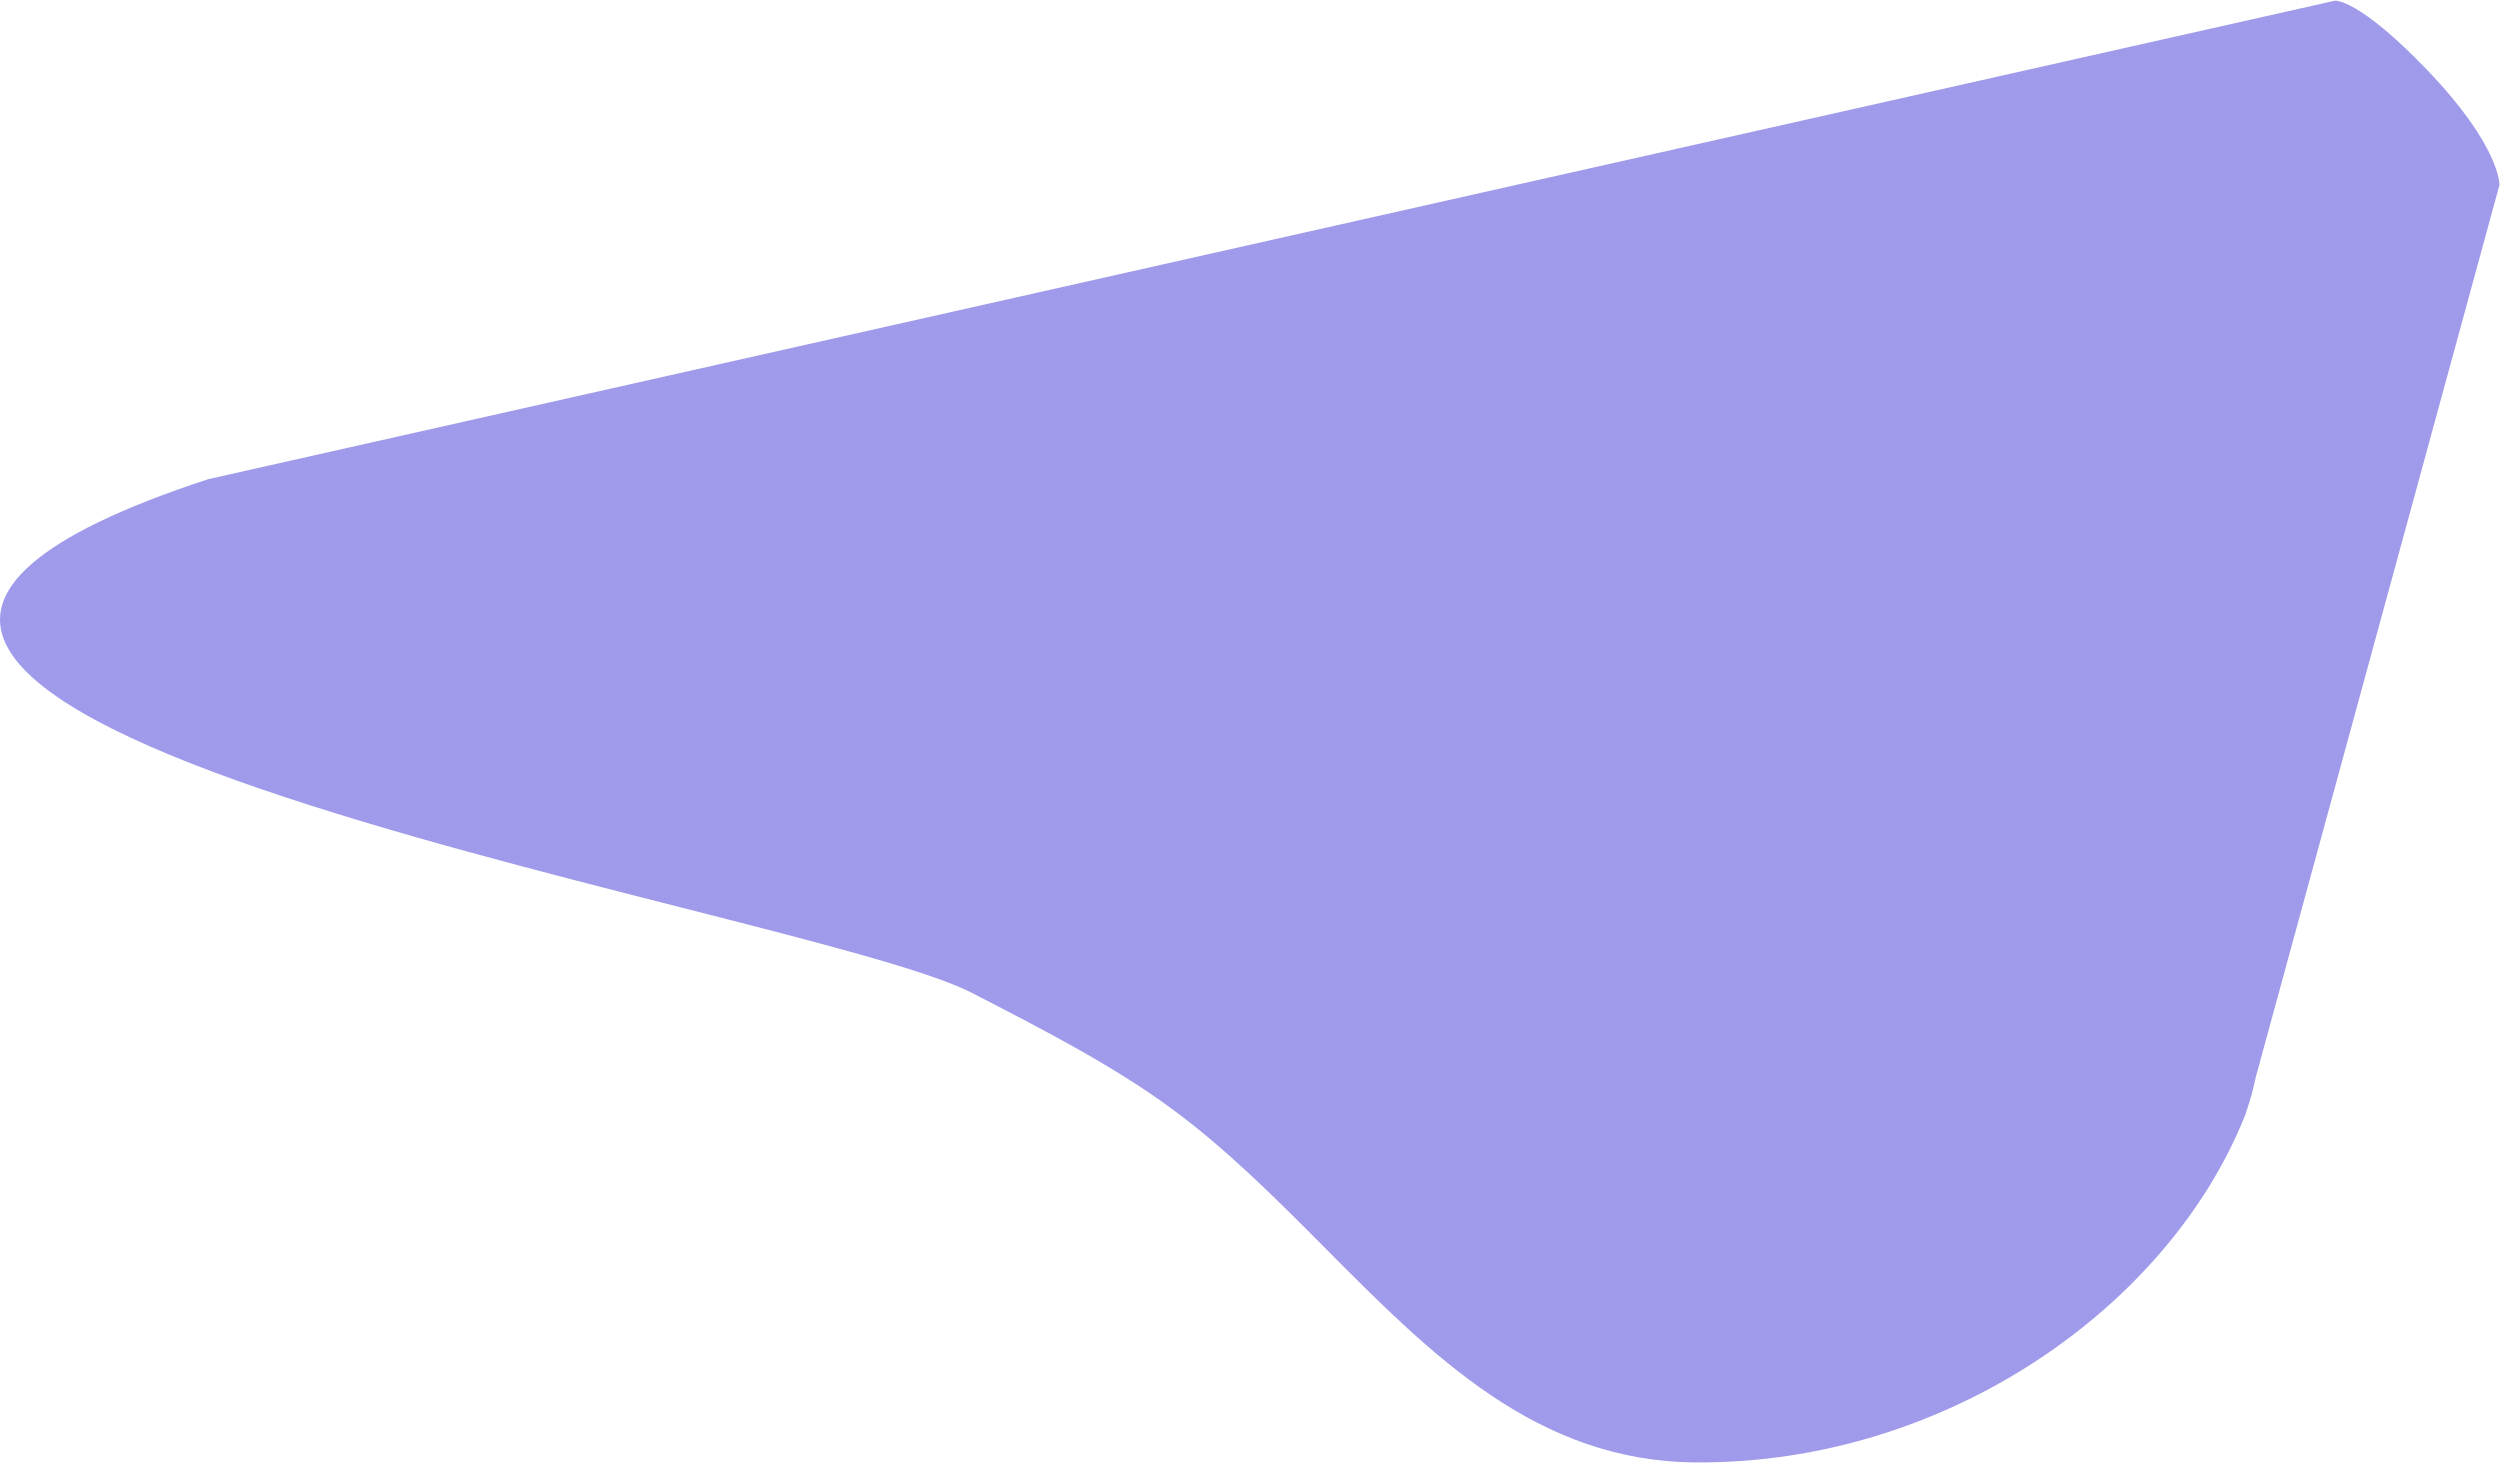 <?xml version="1.0" encoding="UTF-8"?> <svg xmlns="http://www.w3.org/2000/svg" width="1792" height="1049" viewBox="0 0 1792 1049" fill="none"><path d="M1617.06 771.633L1791.64 132.502C1791.64 132.502 1792.34 104.835 1739.64 50.002C1690.14 -1.499 1673.64 0.502 1673.64 0.502L149.139 343.501C-355.361 509 571.597 647.319 696.658 711.698C746.71 737.464 797.376 763.546 839.377 794.358C879.389 823.711 915.017 859.561 950.202 894.965C1027.03 972.275 1101.76 1047.46 1215.42 1048.26C1394.38 1049.51 1554.23 937.192 1609.18 799.74C1613.86 786 1614.64 782.5 1617.06 771.633Z" fill="#A09AEB"></path></svg> 